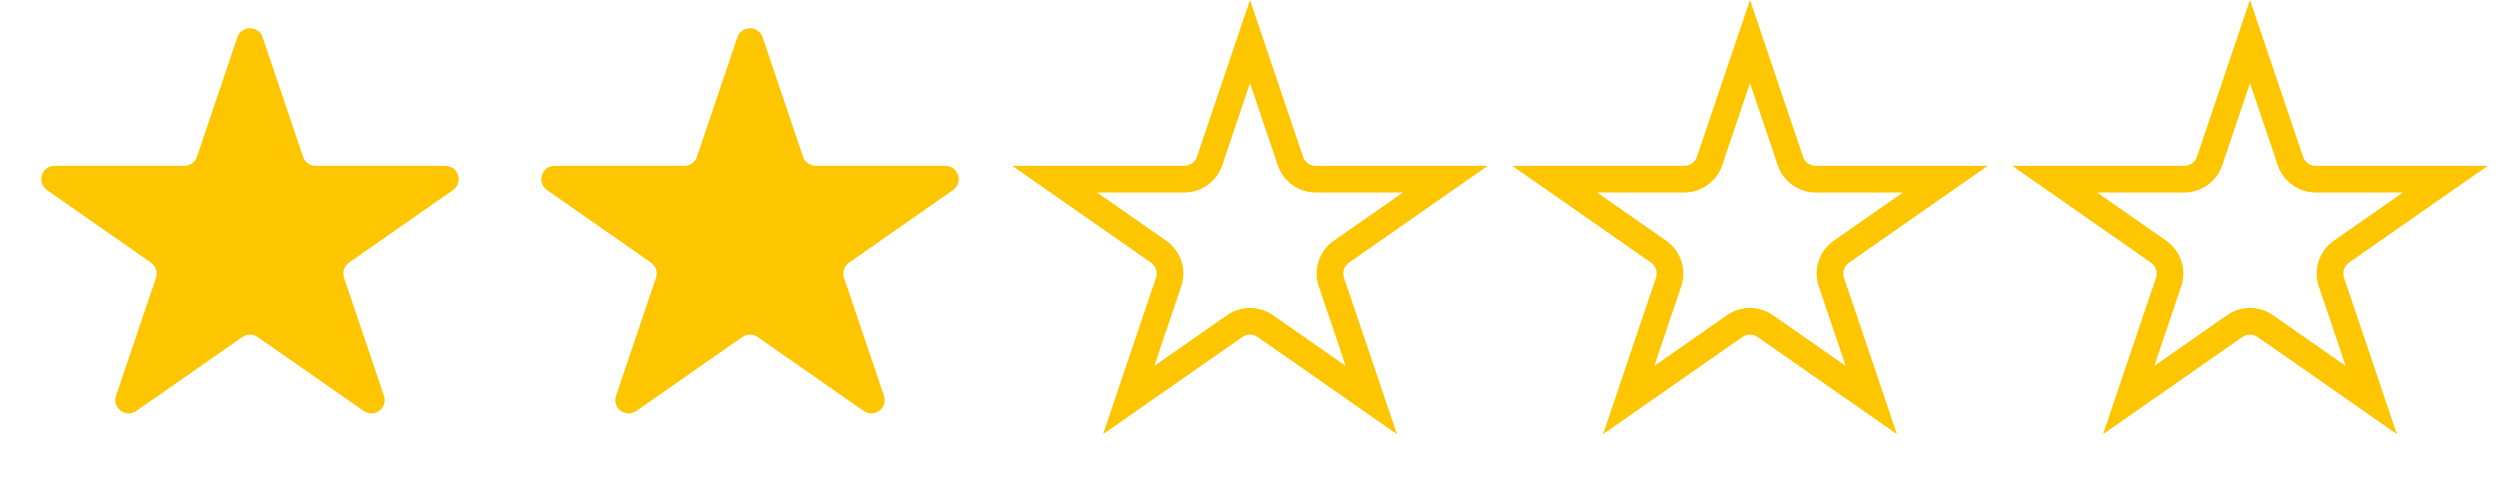 <svg width="375" height="72" viewBox="0 0 375 72" fill="none" xmlns="http://www.w3.org/2000/svg">
<path d="M110.606 5.597C111.219 3.785 113.781 3.785 114.394 5.597L120.459 23.517C120.734 24.329 121.496 24.875 122.354 24.875H141.801C143.758 24.875 144.551 27.396 142.945 28.516L127.354 39.39C126.625 39.899 126.319 40.829 126.604 41.672L132.592 59.364C133.211 61.192 131.137 62.749 129.554 61.645L113.644 50.549C112.957 50.069 112.043 50.069 111.356 50.549L95.447 61.645C93.863 62.749 91.789 61.192 92.408 59.364L98.396 41.672C98.681 40.829 98.375 39.899 97.646 39.39L82.055 28.516C80.45 27.396 81.242 24.875 83.199 24.875H102.646C103.504 24.875 104.266 24.329 104.541 23.517L110.606 5.597Z" fill="#FEC600"/>
<path d="M35.606 5.597C36.219 3.785 38.781 3.785 39.394 5.597L45.459 23.517C45.734 24.329 46.496 24.875 47.354 24.875H66.801C68.758 24.875 69.55 27.396 67.945 28.516L52.354 39.39C51.625 39.899 51.319 40.829 51.604 41.672L57.592 59.364C58.211 61.192 56.137 62.749 54.553 61.645L38.644 50.549C37.957 50.069 37.043 50.069 36.356 50.549L20.447 61.645C18.863 62.749 16.789 61.192 17.408 59.364L23.396 41.672C23.681 40.829 23.375 39.899 22.646 39.39L7.055 28.516C5.449 27.396 6.242 24.875 8.199 24.875H27.646C28.504 24.875 29.266 24.329 29.541 23.517L35.606 5.597Z" fill="#FEC600"/>
<path d="M337.5 6.238L343.565 24.158C344.115 25.782 345.639 26.875 347.354 26.875H366.801L351.21 37.75C349.751 38.768 349.139 40.627 349.71 42.313L355.698 60.005L339.788 48.908C338.413 47.95 336.587 47.95 335.212 48.908L319.302 60.005L325.29 42.313C325.861 40.627 325.249 38.768 323.79 37.75L308.199 26.875L327.646 26.875C329.361 26.875 330.885 25.782 331.435 24.158L337.5 6.238Z" stroke="#FEC600" stroke-width="4"/>
<path d="M262.5 6.238L268.565 24.158C269.115 25.782 270.639 26.875 272.354 26.875H291.801L276.21 37.75C274.751 38.768 274.139 40.627 274.71 42.313L280.698 60.005L264.788 48.908C263.413 47.95 261.587 47.95 260.212 48.908L244.302 60.005L250.29 42.313C250.861 40.627 250.249 38.768 248.79 37.75L233.199 26.875L252.646 26.875C254.361 26.875 255.885 25.782 256.435 24.158L262.5 6.238Z" stroke="#FEC600" stroke-width="4"/>
<path d="M187.5 6.238L193.565 24.158C194.115 25.782 195.639 26.875 197.354 26.875H216.801L201.21 37.75C199.751 38.768 199.139 40.627 199.71 42.313L205.698 60.005L189.788 48.908C188.413 47.95 186.587 47.95 185.212 48.908L169.302 60.005L175.29 42.313C175.861 40.627 175.249 38.768 173.79 37.75L158.199 26.875L177.646 26.875C179.361 26.875 180.885 25.782 181.435 24.158L187.5 6.238Z" stroke="#FEC600" stroke-width="4"/>
</svg>
